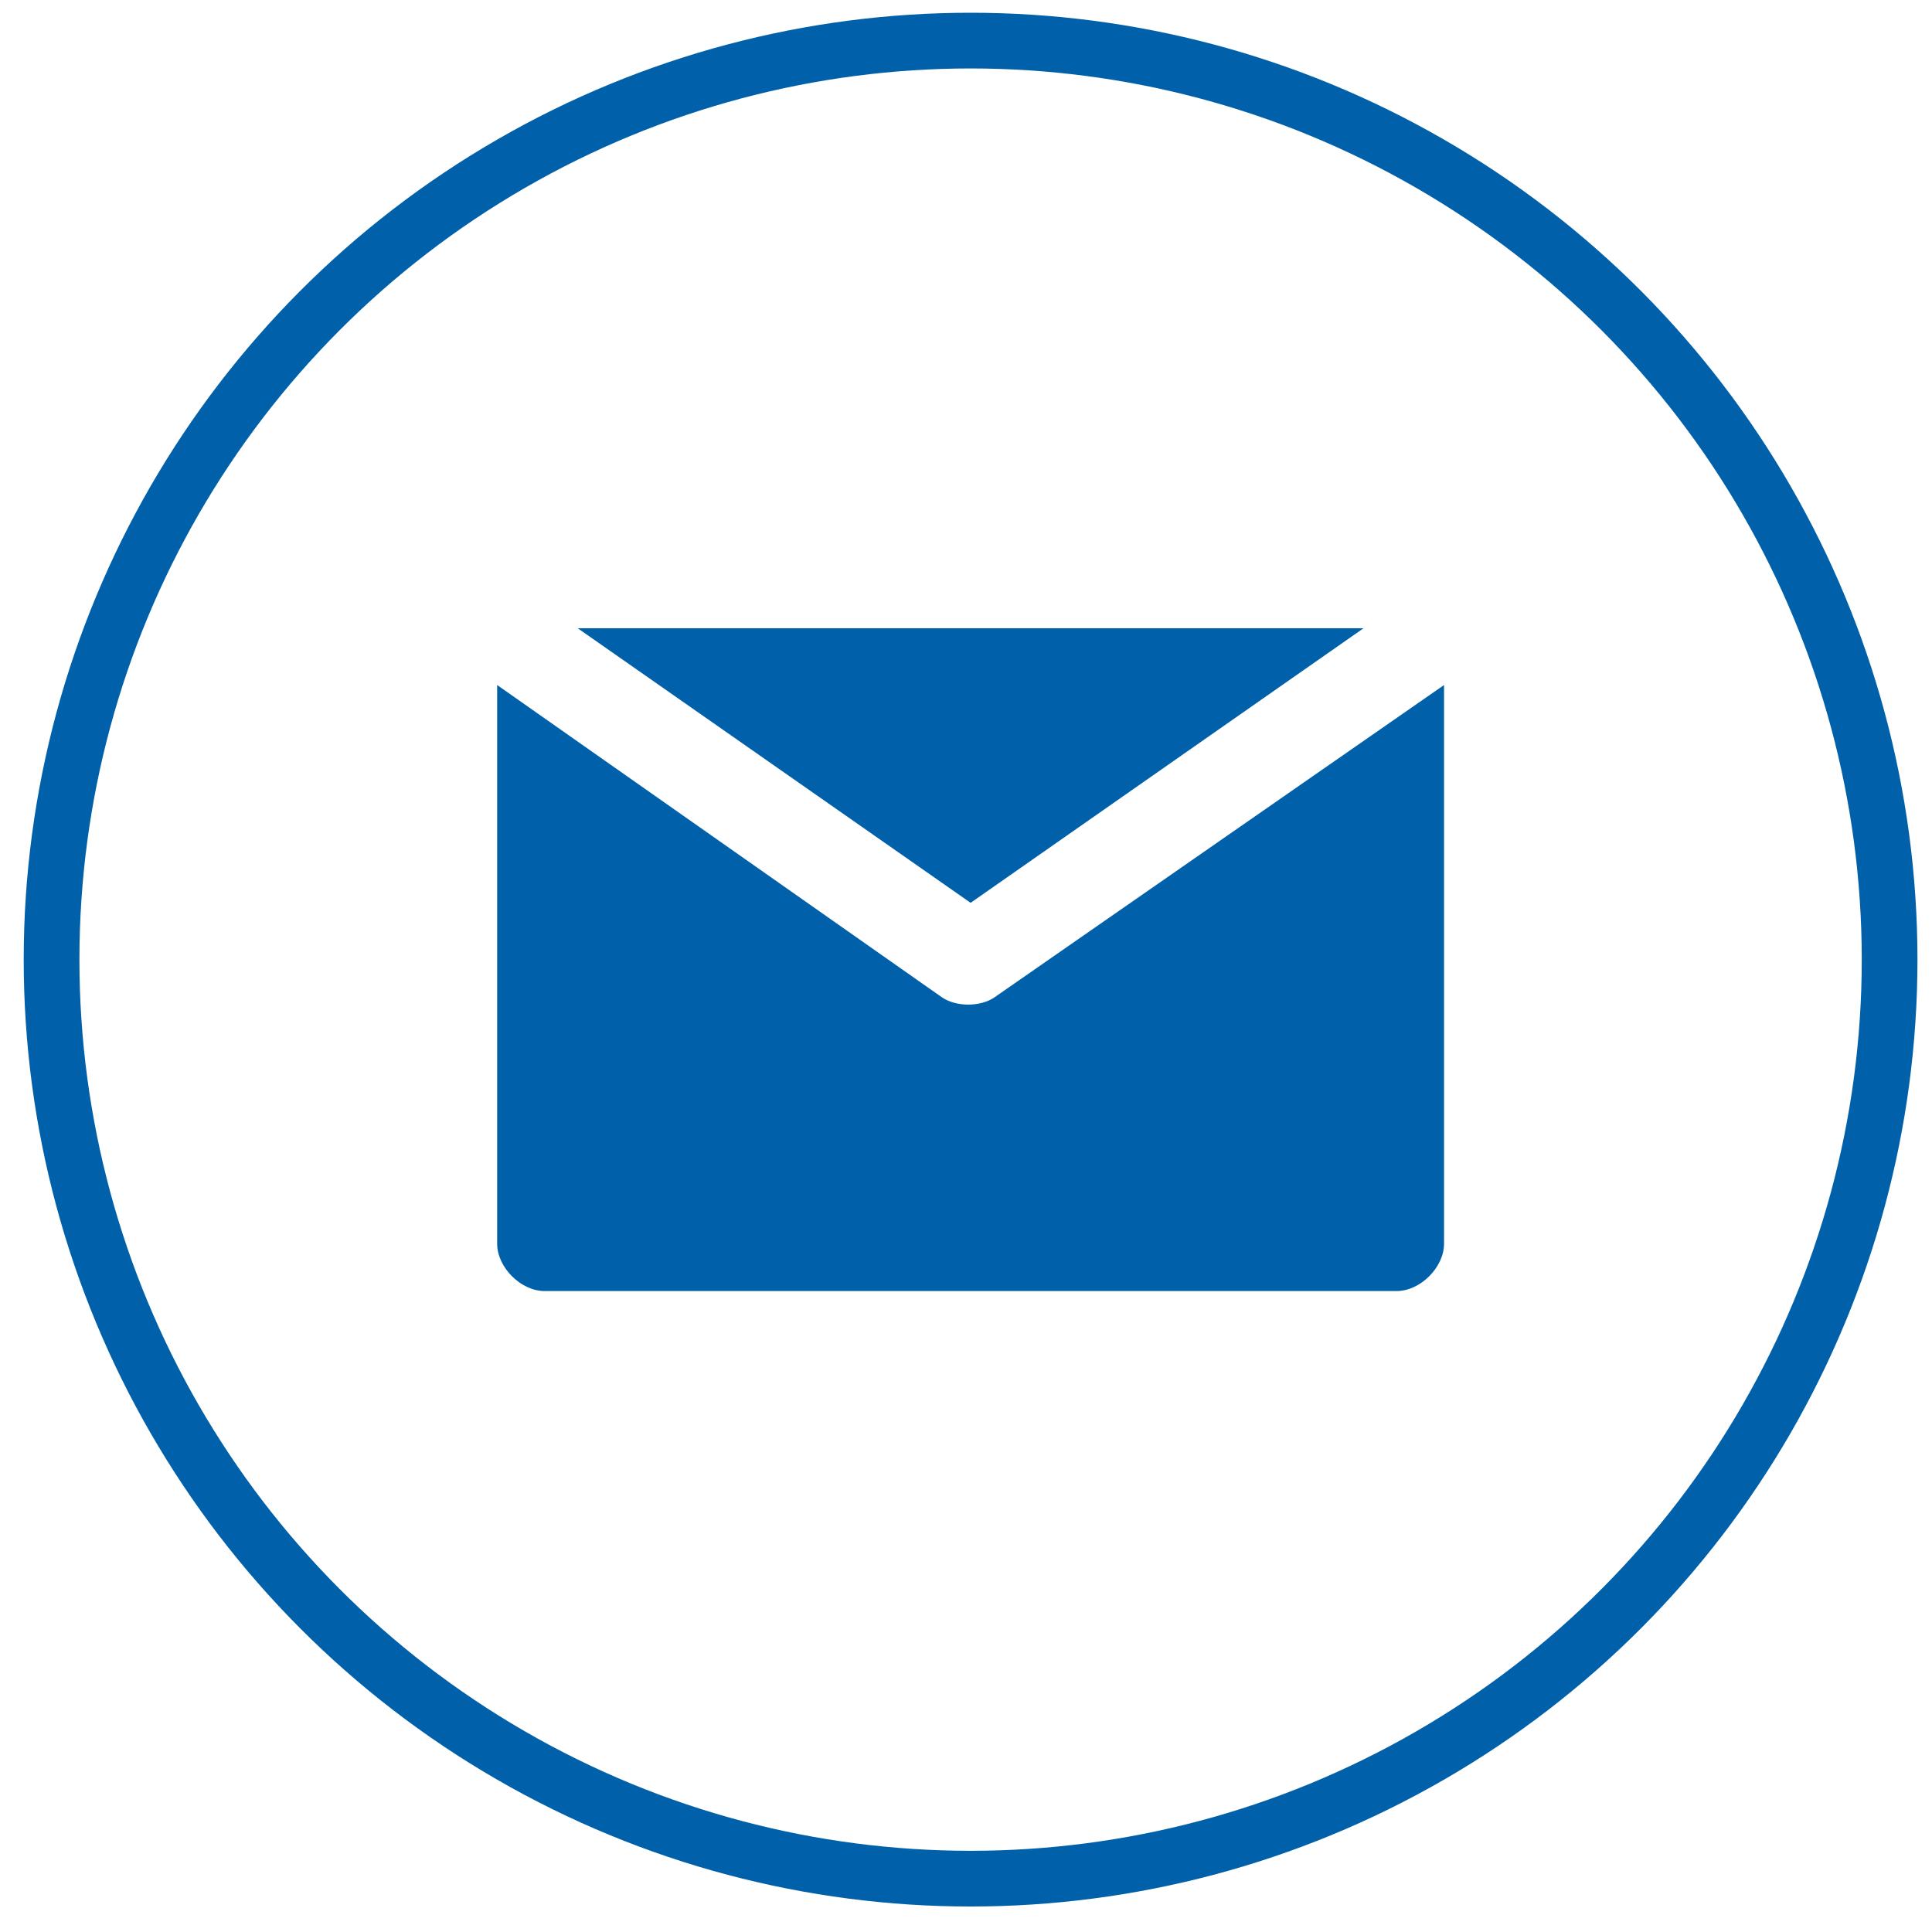 <svg width="67" height="67" fill="none" xmlns="http://www.w3.org/2000/svg"><g clip-path="url(#clip0)" fill="#0061AA"><path d="M20.033 21.786l13.627 9.523 13.627-9.523H20.033z"/><path d="M34.48 34.592c-.492.329-1.313.329-1.806 0L17.241 23.756V43.13c0 .82.821 1.642 1.642 1.642h29.553c.82 0 1.642-.821 1.642-1.642V23.756L34.48 34.592z"/></g><circle cx="33.659" cy="33.279" r="31.871" stroke="#0061AA" stroke-width="1.932"/><defs><clipPath id="clip0"><path fill="#fff" transform="translate(17.241 16.86)" d="M0 0h32.837v32.837H0z"/></clipPath></defs></svg>
